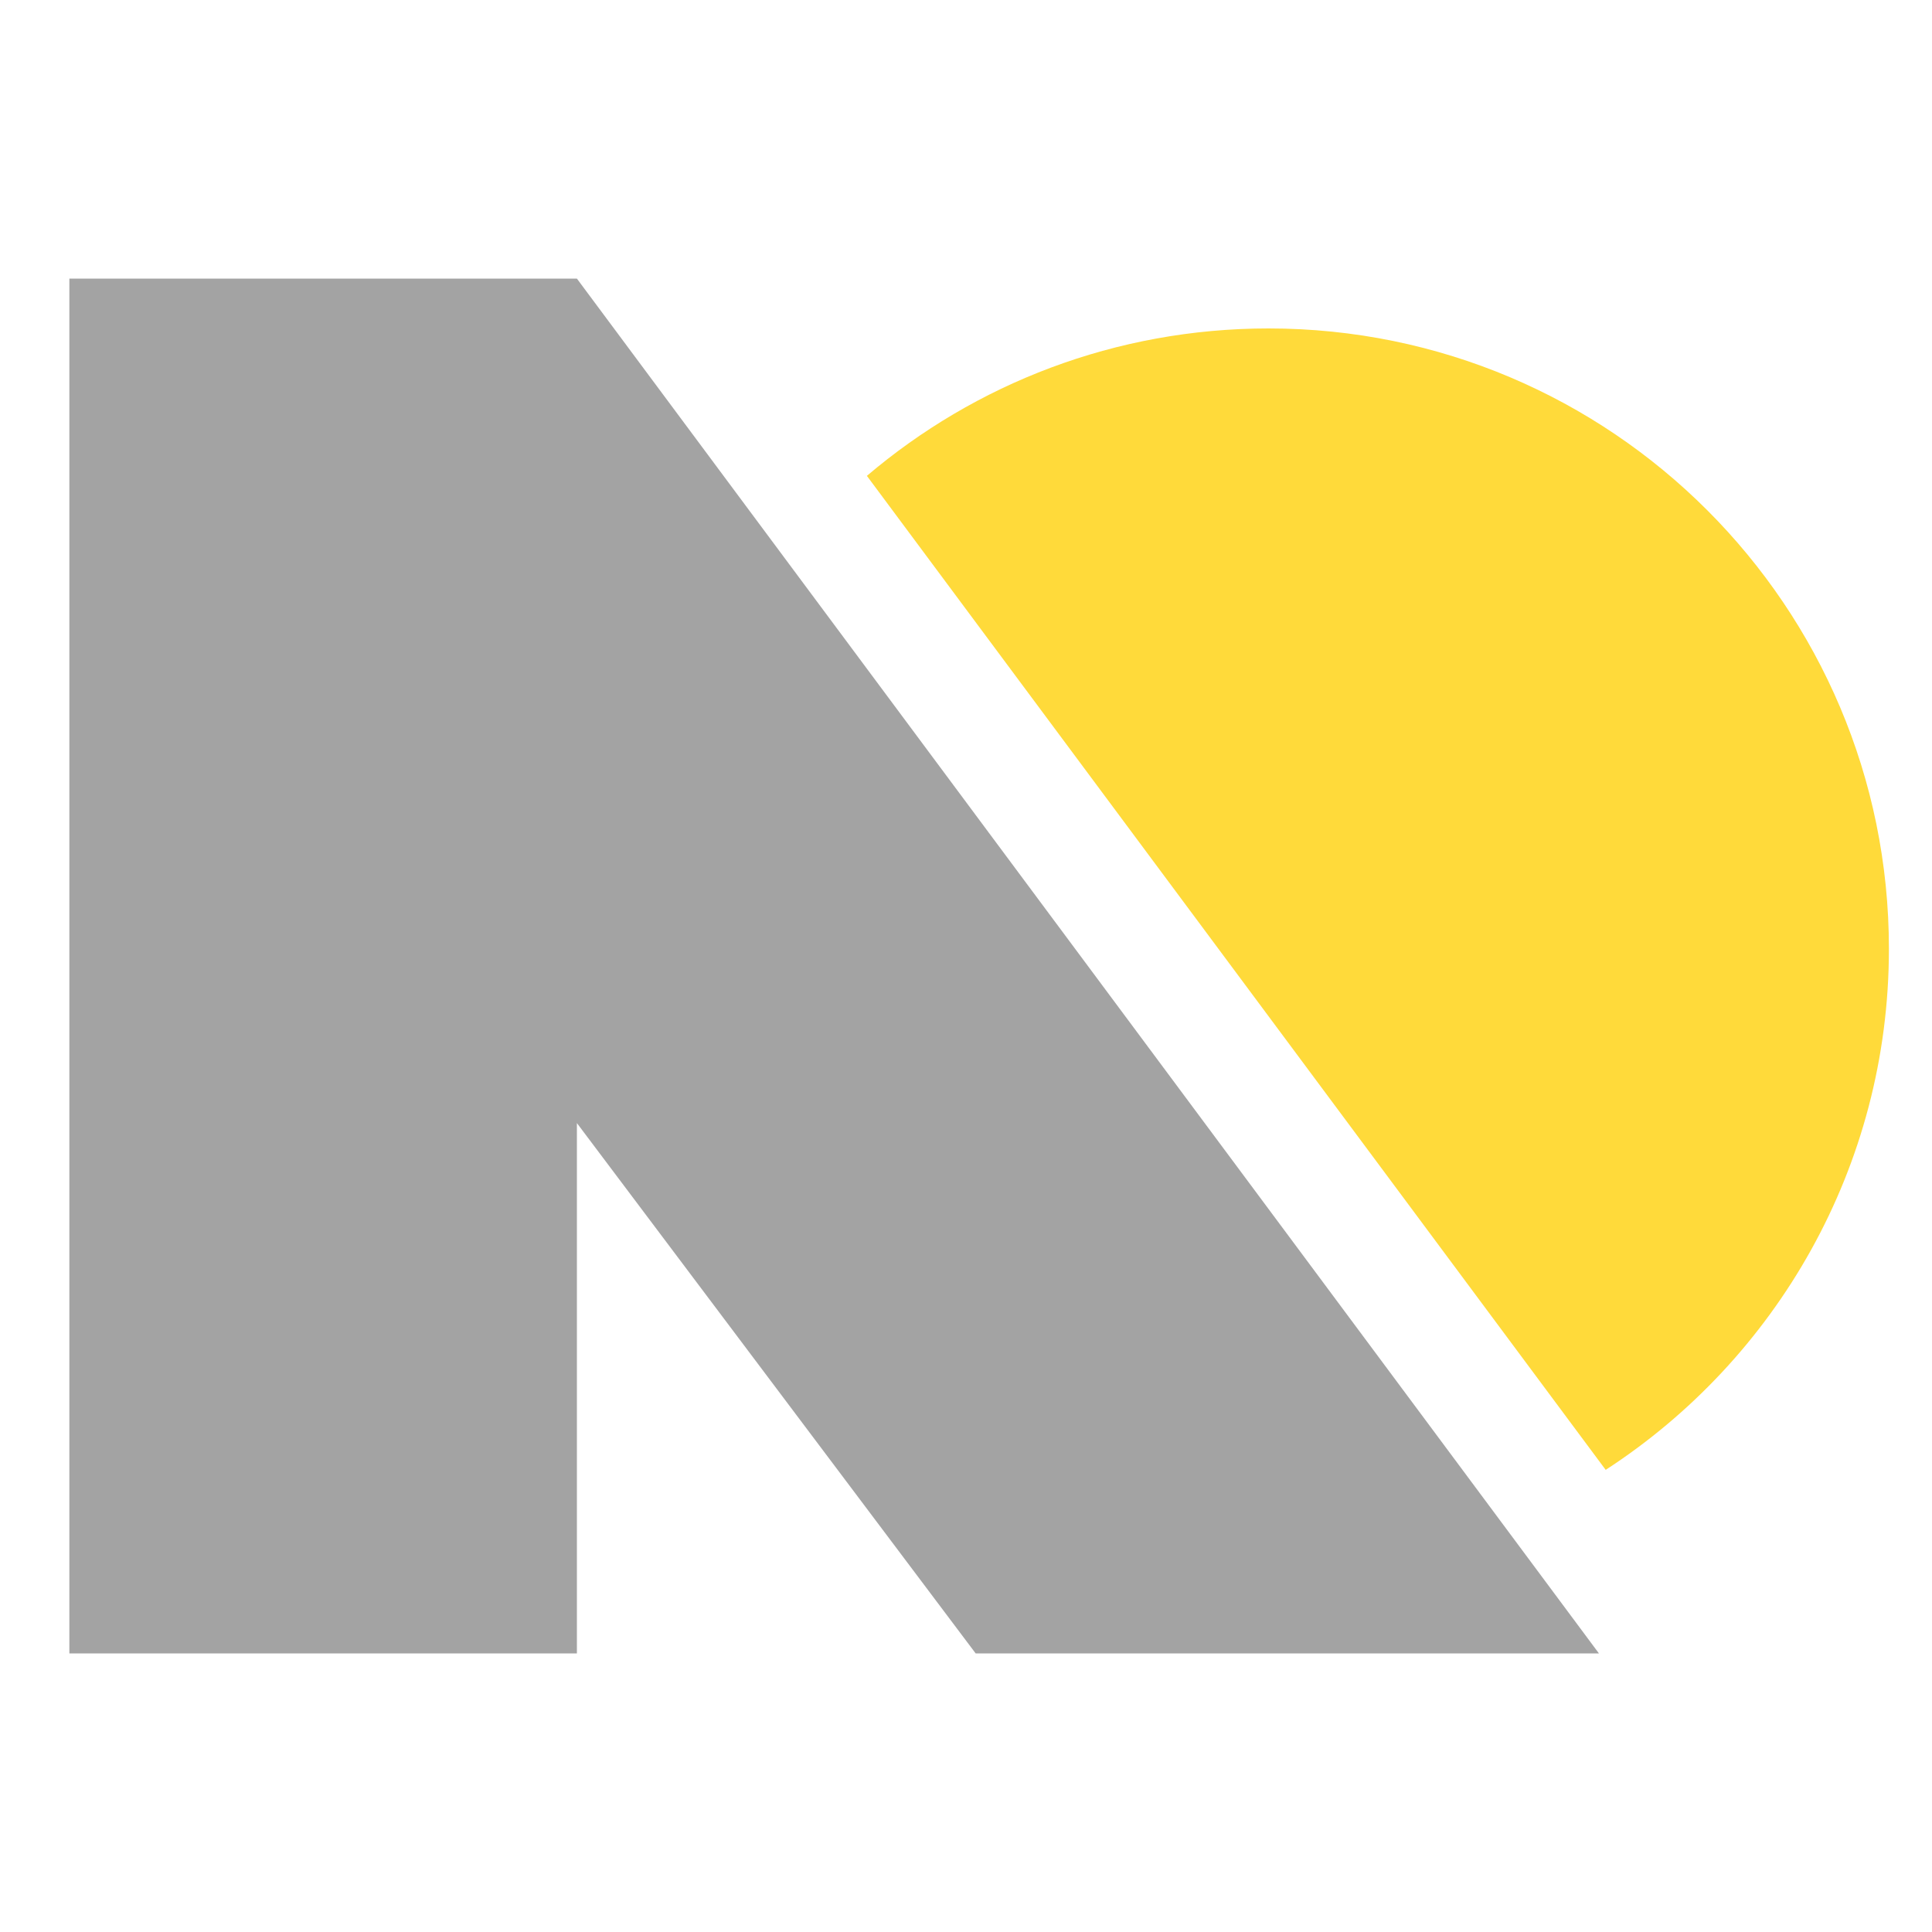<?xml version="1.0" encoding="UTF-8"?>
<svg id="Layer_1" data-name="Layer 1" xmlns="http://www.w3.org/2000/svg" viewBox="0 0 100 100">
  <path d="M97.77,49.11c0,11.3-5.84,21.24-14.66,26.97L44.87,24.63c5.6-4.76,12.86-7.63,20.79-7.63,17.73,0,32.11,14.38,32.11,32.11Z" style="fill: #ffda3a; stroke-width: 0px;"/>
  <polygon points="82.76 85.58 50.5 85.58 29.86 58.13 29.86 85.58 3.59 85.58 3.59 14.42 29.86 14.42 82.76 85.58" style="fill: #a3a3a3; stroke-width: 0px;"/>
</svg>